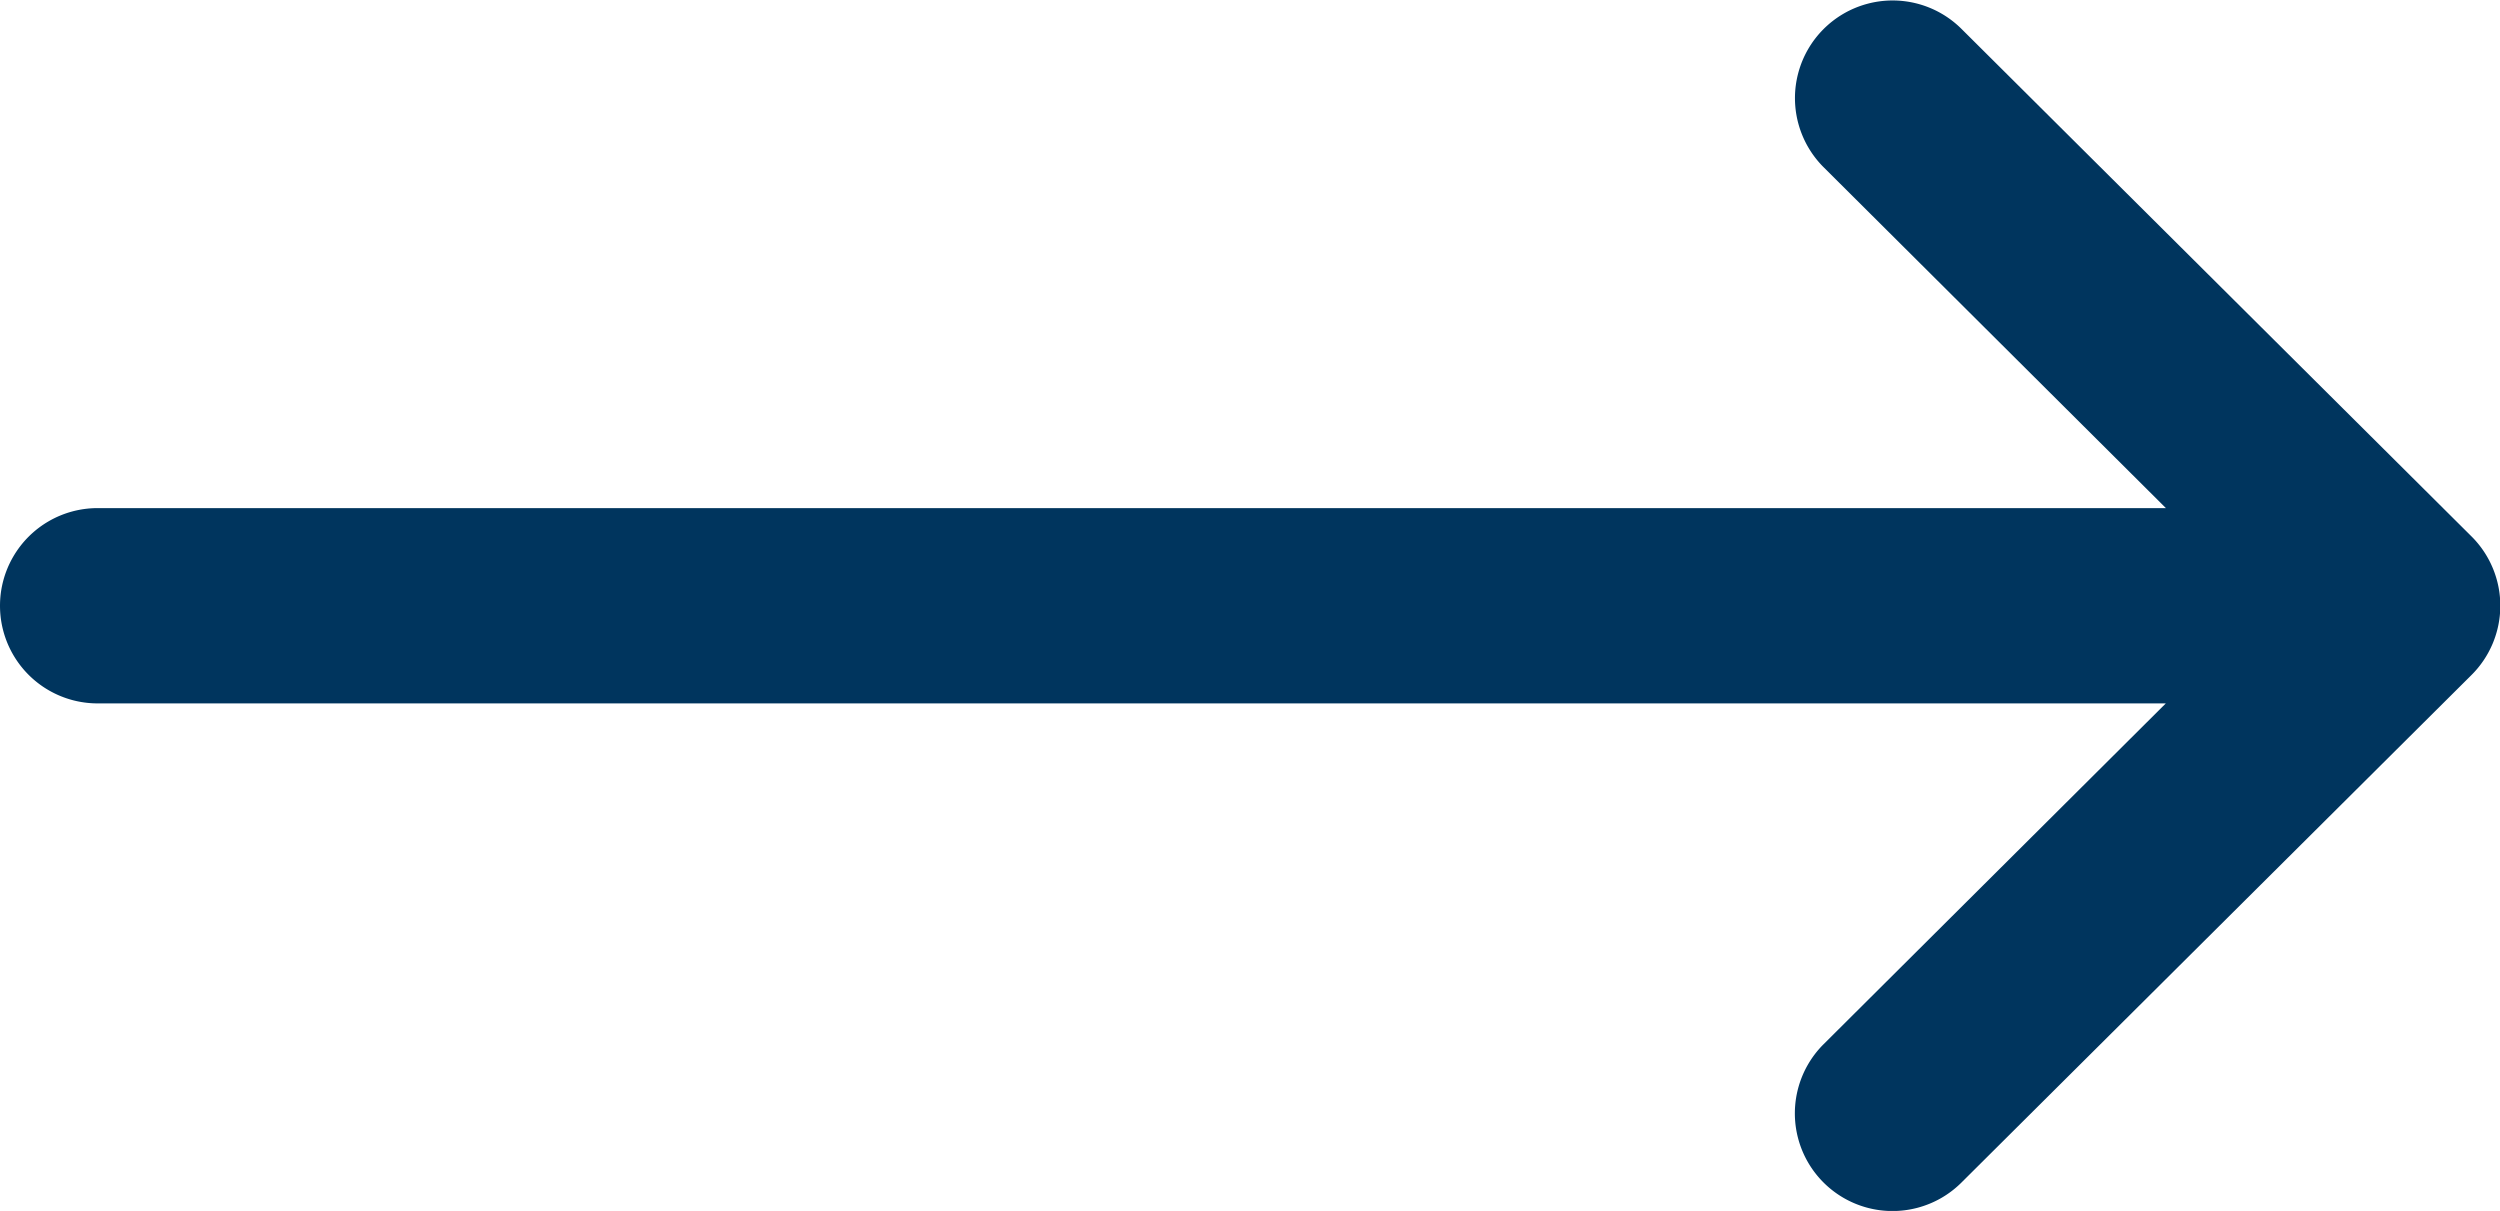 <svg xmlns="http://www.w3.org/2000/svg" width="24.911" height="12.066" viewBox="0 0 24.911 12.066">
  <g id="Icon-RightArrow" transform="translate(0 -132)">
    <g id="Group_7338" data-name="Group 7338" transform="translate(0 132)">
      <path id="Path_16457" data-name="Path 16457" d="M24.626,137.344h0l-5.085-5.06a.973.973,0,0,0-1.373,1.379l3.414,3.4H.973a.973.973,0,1,0,0,1.946H21.581l-3.414,3.4a.973.973,0,0,0,1.373,1.379l5.085-5.06h0A.974.974,0,0,0,24.626,137.344Z" transform="translate(0 -132)" fill="#00355E"/>
    </g>
  </g>
</svg>

